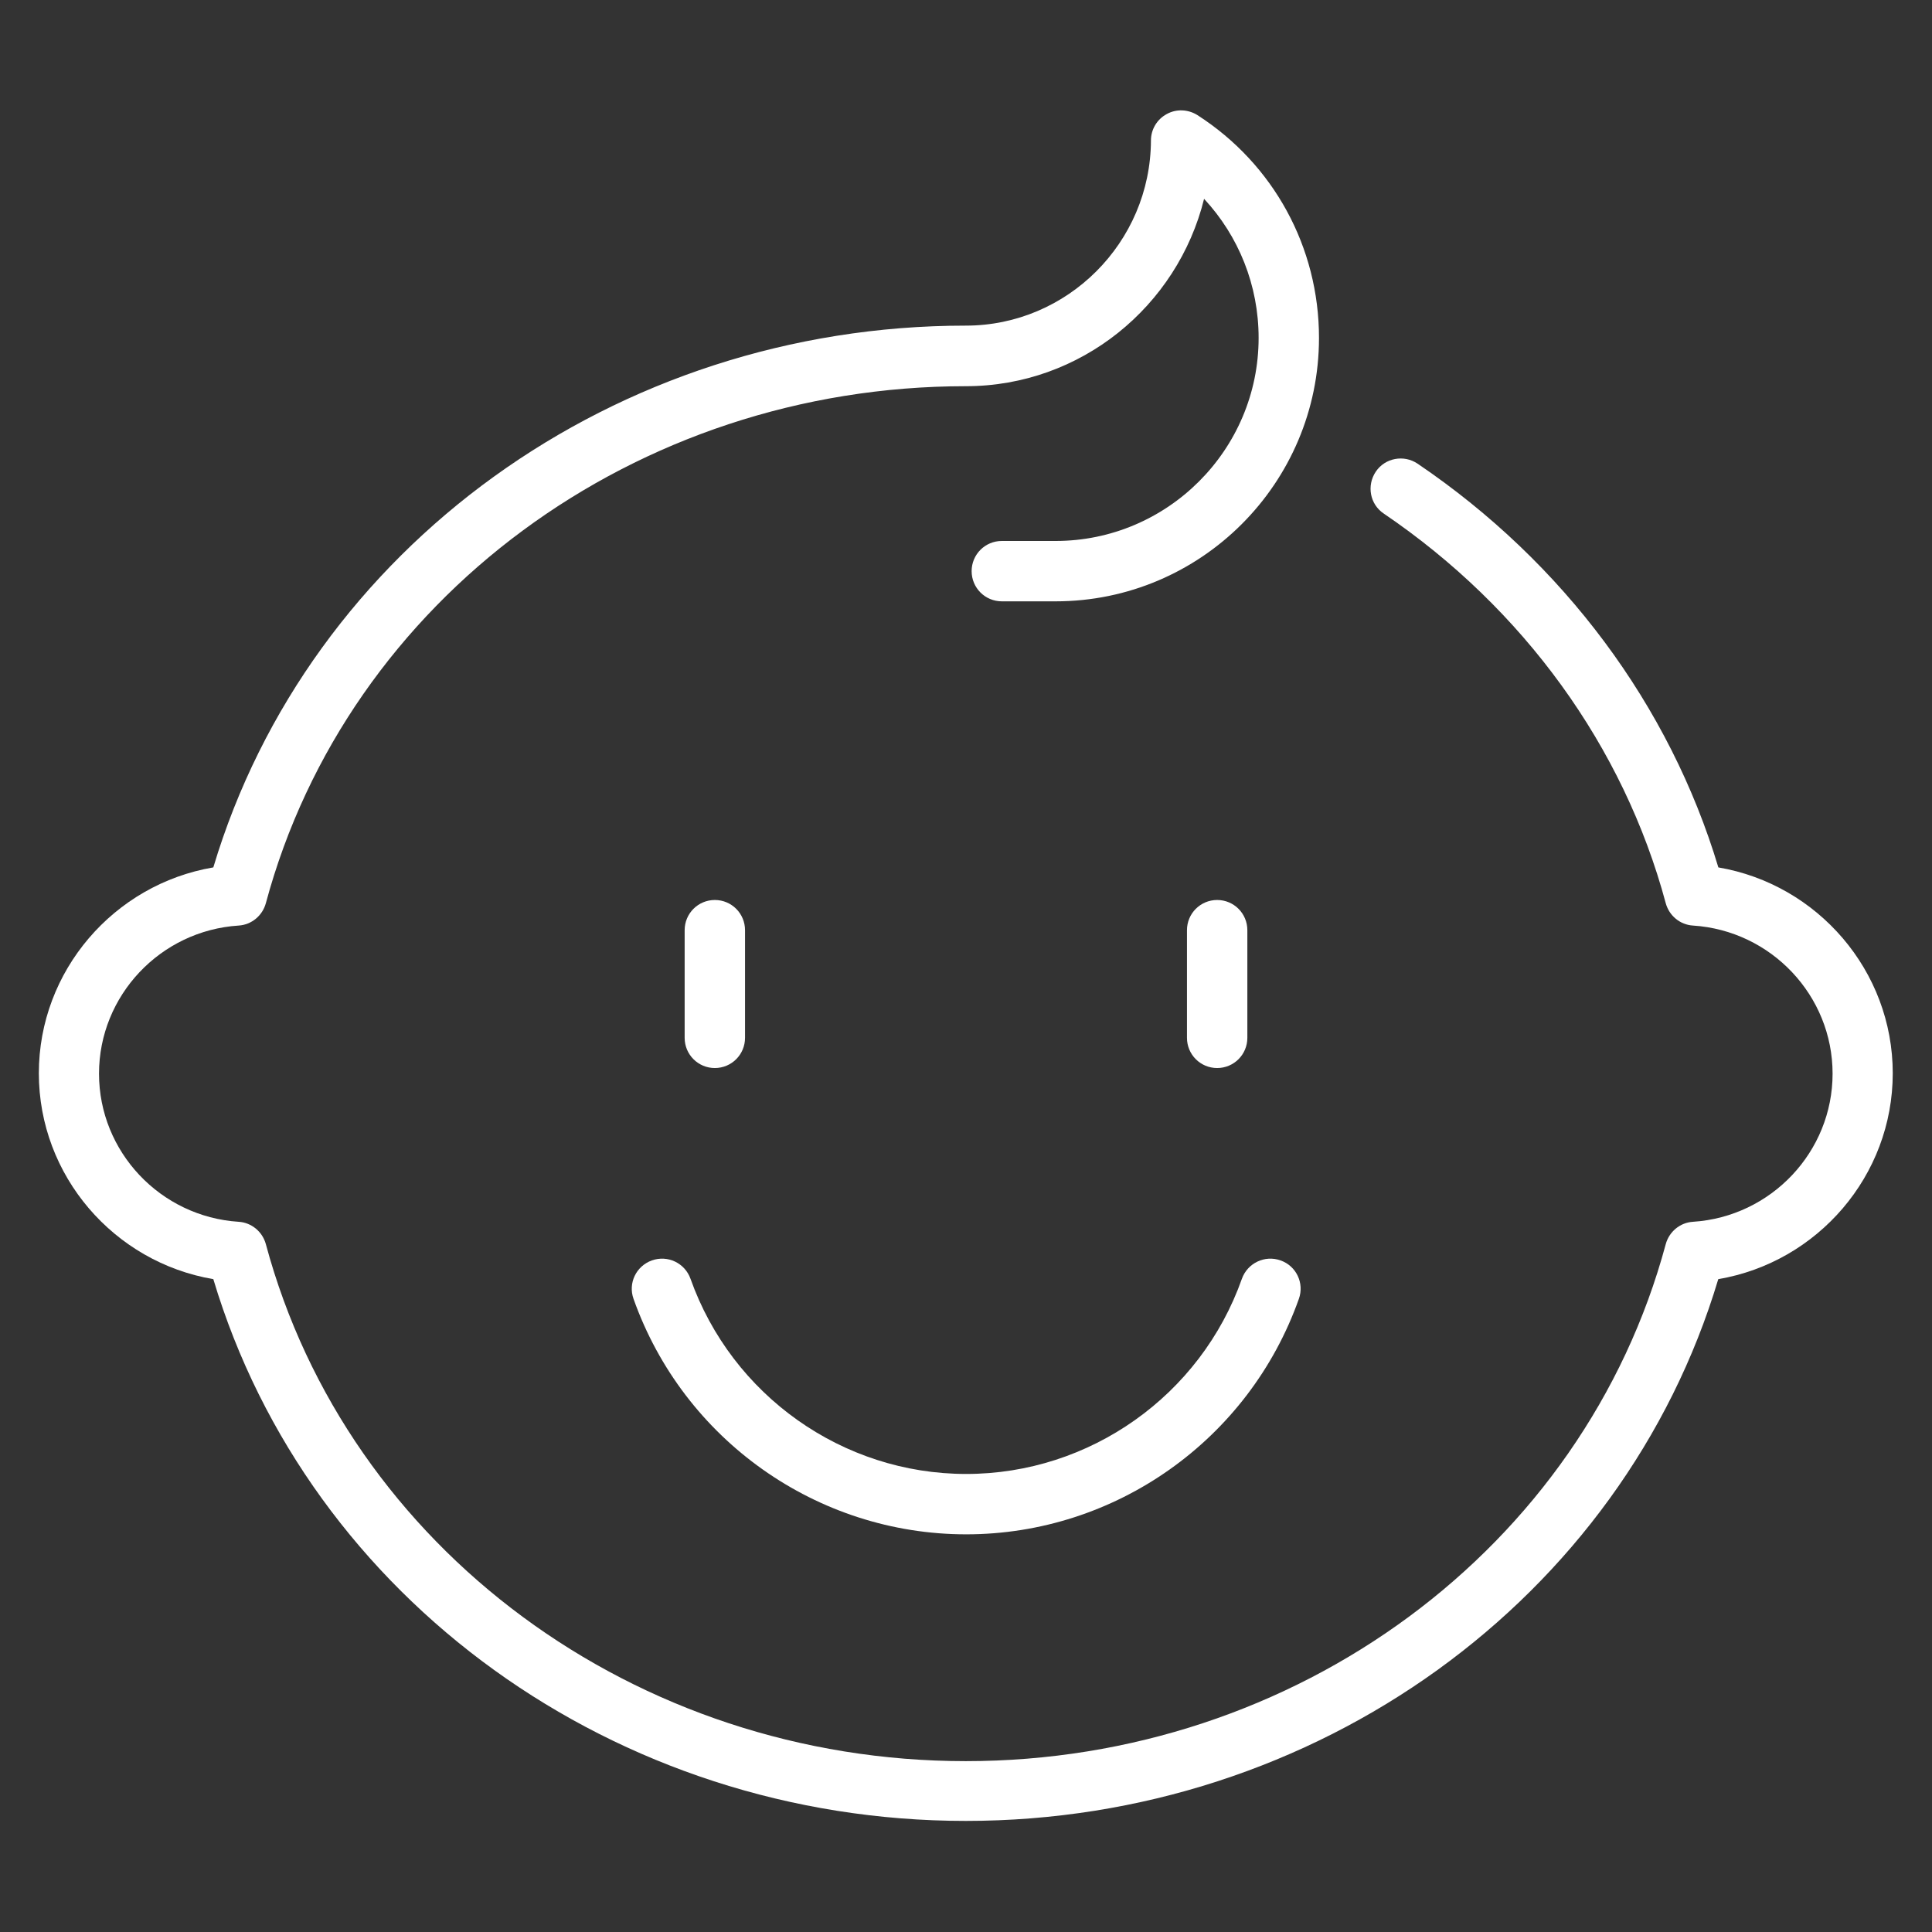 <?xml version="1.0" encoding="UTF-8"?><svg id="Hilfslinien" xmlns="http://www.w3.org/2000/svg" viewBox="0 0 96 96"><rect x="0" y="0" width="96" height="96" fill="#333333" stroke="none"/><defs><style>.cls-1{fill:#fff;}</style></defs><path class="cls-1" d="M61.98,51.57v-5.35c0-.83-.67-1.5-1.5-1.5s-1.5,.67-1.5,1.5v5.35c0,.83,.67,1.5,1.5,1.5s1.5-.67,1.5-1.5Z"/><path class="cls-1" d="M35.52,53.07c.83,0,1.5-.67,1.5-1.5v-5.35c0-.83-.67-1.5-1.5-1.5s-1.5,.67-1.5,1.5v5.35c0,.83,.67,1.5,1.5,1.5Z"/><path class="cls-1" d="M32.39,62.63c-.78,.28-1.19,1.13-.91,1.91,2.48,7,9.12,11.7,16.53,11.7s14.05-4.7,16.53-11.7c.28-.78-.13-1.64-.91-1.91-.78-.28-1.64,.13-1.92,.91-2.05,5.8-7.56,9.7-13.7,9.7s-11.64-3.9-13.7-9.7c-.28-.78-1.13-1.19-1.92-.91Z"/><path class="cls-1" d="M85.39,43.12c-2.42-8.07-7.7-15.17-14.95-20.08-.68-.46-1.62-.29-2.08,.4-.46,.69-.29,1.62,.4,2.08,6.94,4.71,11.92,11.58,14.01,19.36,.17,.62,.71,1.07,1.35,1.11,3.89,.25,6.94,3.48,6.94,7.36s-3.05,7.11-6.94,7.36c-.64,.04-1.18,.49-1.35,1.11-4.07,15.12-18.37,25.69-34.78,25.69s-30.71-10.56-34.78-25.69c-.17-.62-.71-1.07-1.35-1.11-3.89-.25-6.94-3.48-6.94-7.36s3.05-7.11,6.94-7.36c.64-.04,1.18-.49,1.35-1.11,4.07-15.12,18.37-25.69,34.78-25.69,5.71,0,10.52-3.97,11.84-9.31,1.72,1.85,2.71,4.3,2.71,6.91,0,5.56-4.53,10.09-10.09,10.09h-2.67c-.83,0-1.5,.67-1.5,1.5s.67,1.5,1.5,1.5h2.67c7.22,0,13.09-5.87,13.09-13.09,0-4.51-2.26-8.64-6.04-11.07-.46-.29-1.05-.32-1.53-.05-.48,.26-.78,.76-.78,1.31-.02,5.07-4.15,9.2-9.2,9.2-17.41,0-32.63,11.02-37.39,26.92-4.94,.84-8.67,5.14-8.67,10.23s3.73,9.39,8.67,10.23c4.76,15.9,19.99,26.92,37.39,26.92s32.63-11.02,37.39-26.92c4.94-.84,8.67-5.14,8.67-10.23s-3.73-9.39-8.67-10.23Z"/></svg>